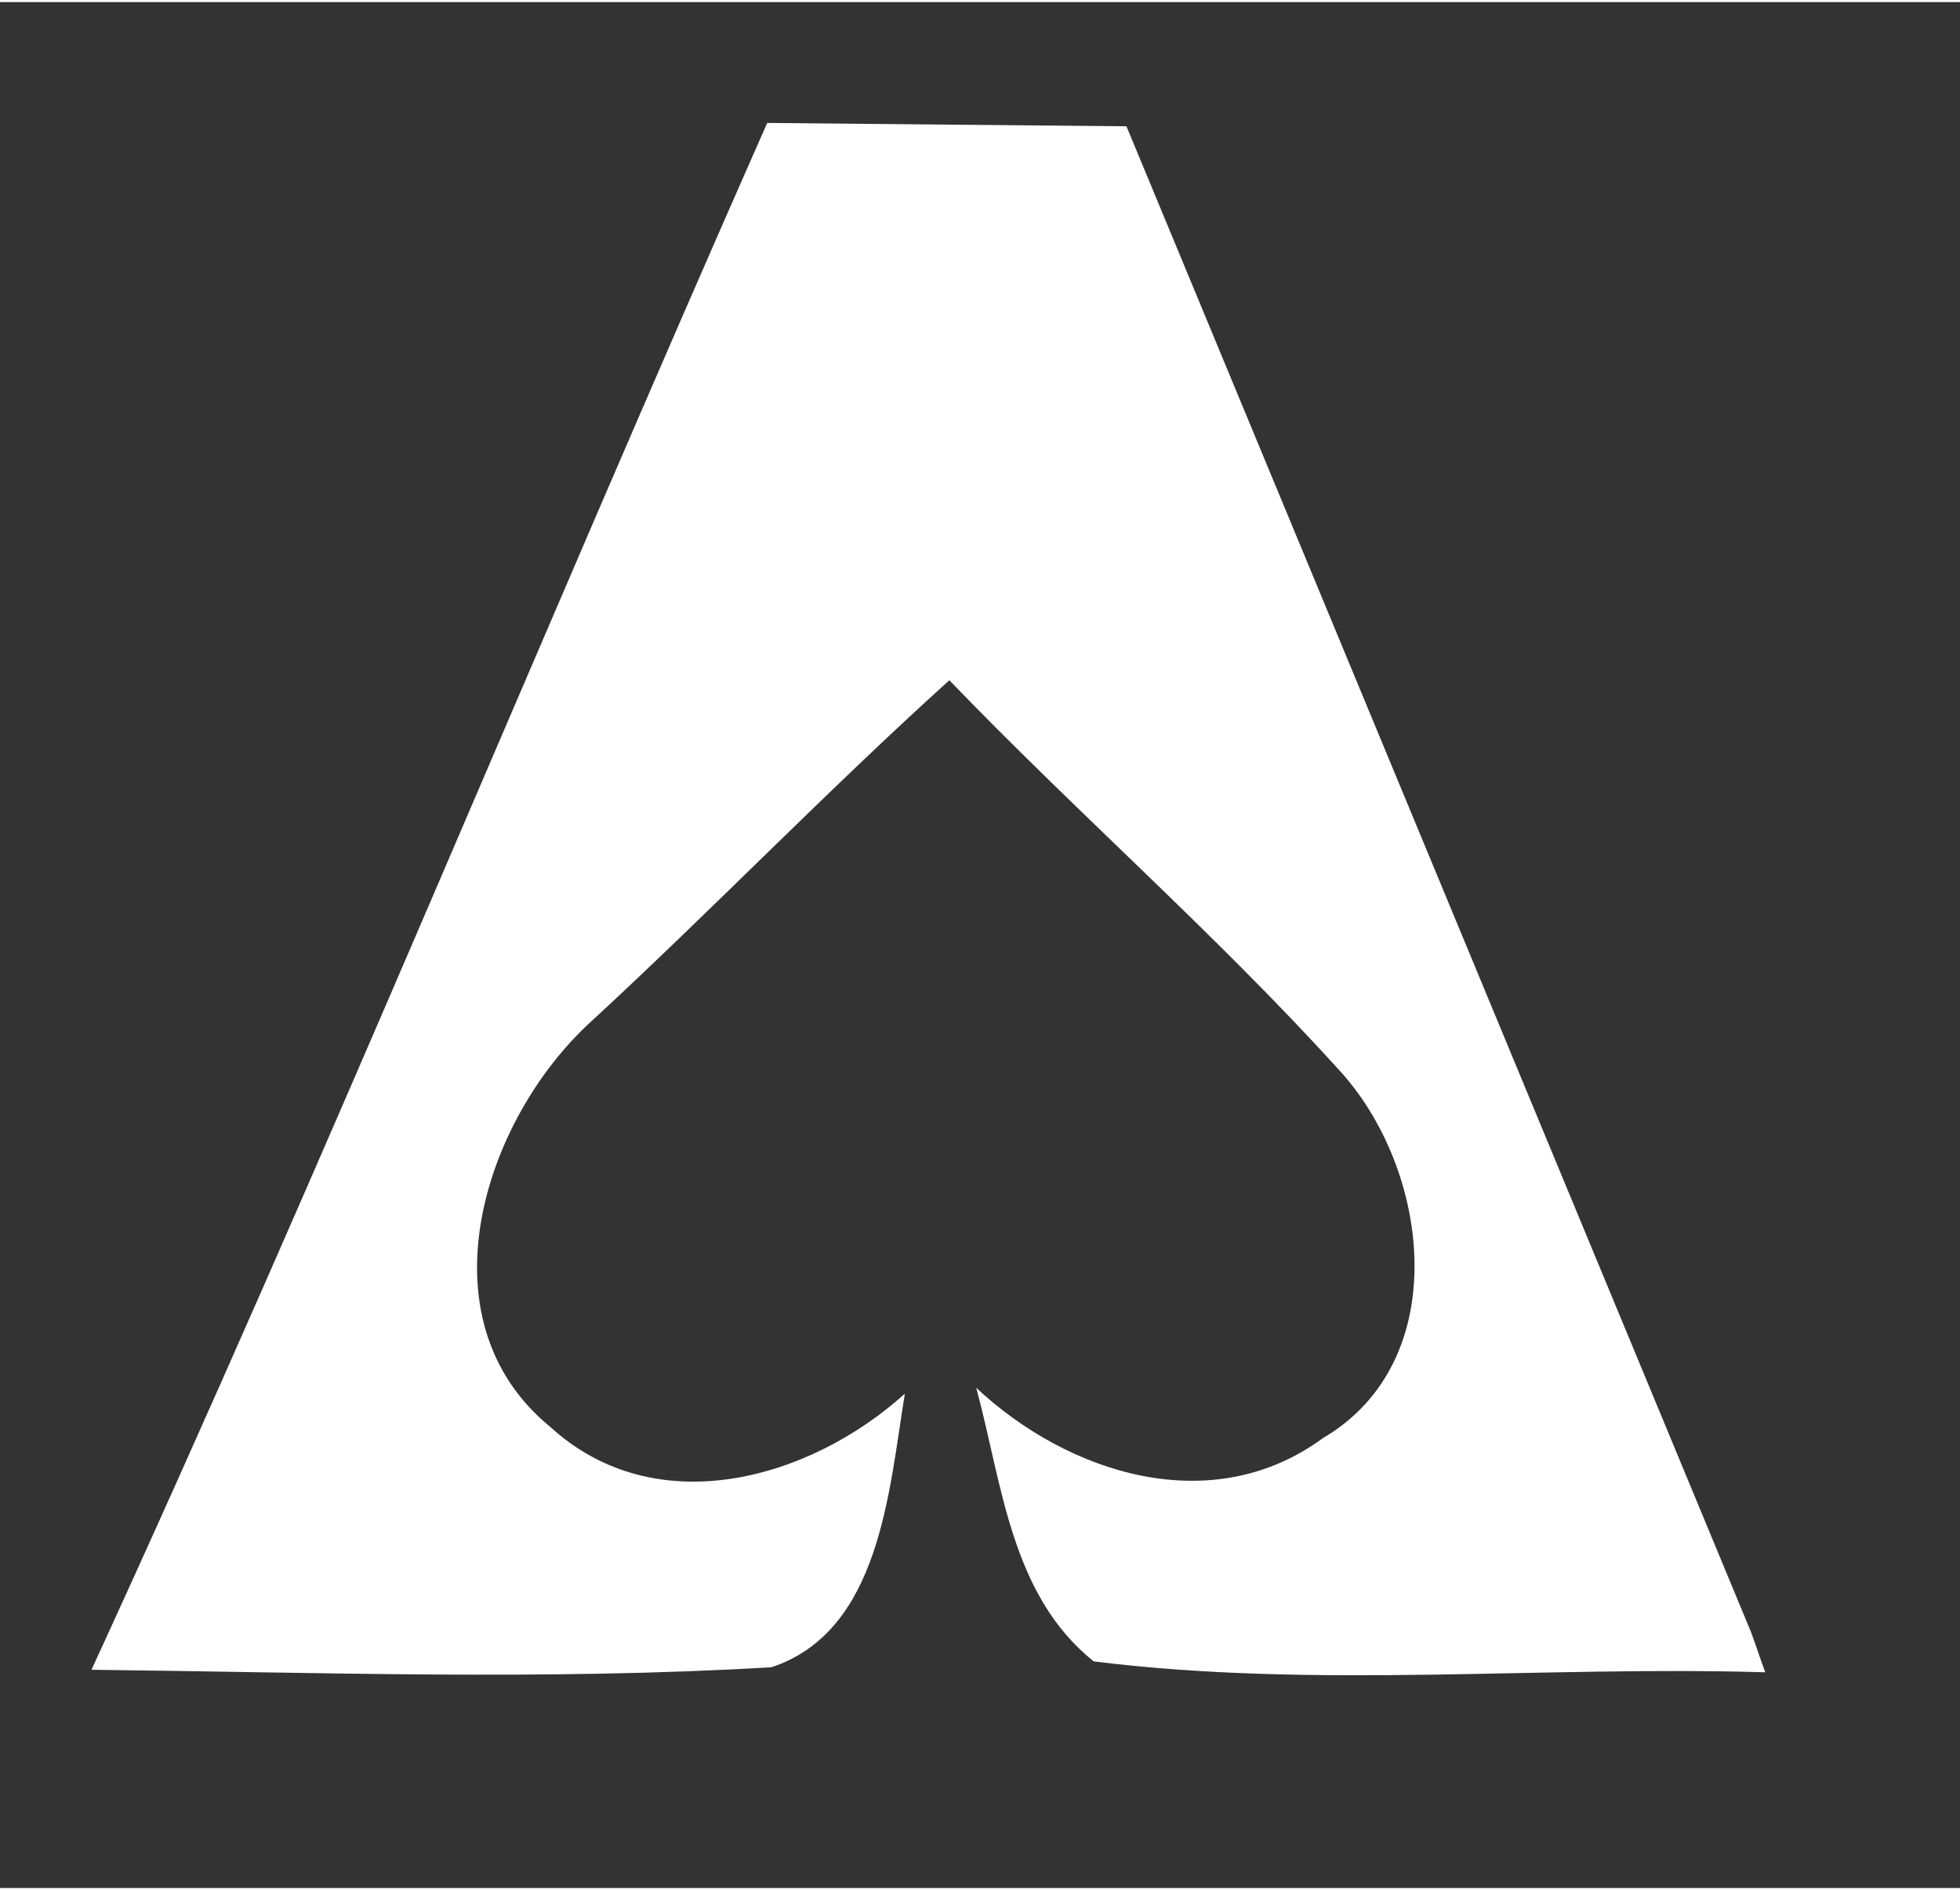 <svg xmlns="http://www.w3.org/2000/svg" xmlns:xlink="http://www.w3.org/1999/xlink" xmlns:xodm="http://www.corel.com/coreldraw/odm/2003" xml:space="preserve" width="225px" height="217px" fill-rule="evenodd" clip-rule="evenodd" viewBox="0 0 23.35 22.47"><rect x="0" y="0" width="23.35" height="22.47" fill="#333333" stroke="none"/> <g id="&#x421;&#x43B;&#x43E;&#x439;_x0020_1">    <rect fill="none" width="23.35" height="22.47"></rect>  <path fill="white" fill-rule="nonzero" d="M9.14 1.44l4.28 0.04 7.44 17.94c0.06,0.16 0.11,0.32 0.17,0.48 -2.66,-0.08 -5.36,0.2 -8,-0.13 -0.99,-0.79 -1.09,-2.12 -1.4,-3.26 1.1,1.03 2.81,1.57 4.13,0.6 1.57,-0.92 1.28,-3.22 0.18,-4.4 -1.47,-1.62 -3.12,-3.06 -4.63,-4.63 -1.45,1.31 -2.81,2.72 -4.25,4.05 -1.3,1.17 -2.07,3.57 -0.5,4.85 1.25,1.14 3.08,0.63 4.22,-0.4 -0.19,1.15 -0.29,2.83 -1.59,3.26 -2.69,0.16 -5.4,0.06 -8.1,0.03 2.8,-6.09 5.34,-12.3 8.05,-18.43z"></path> </g></svg>